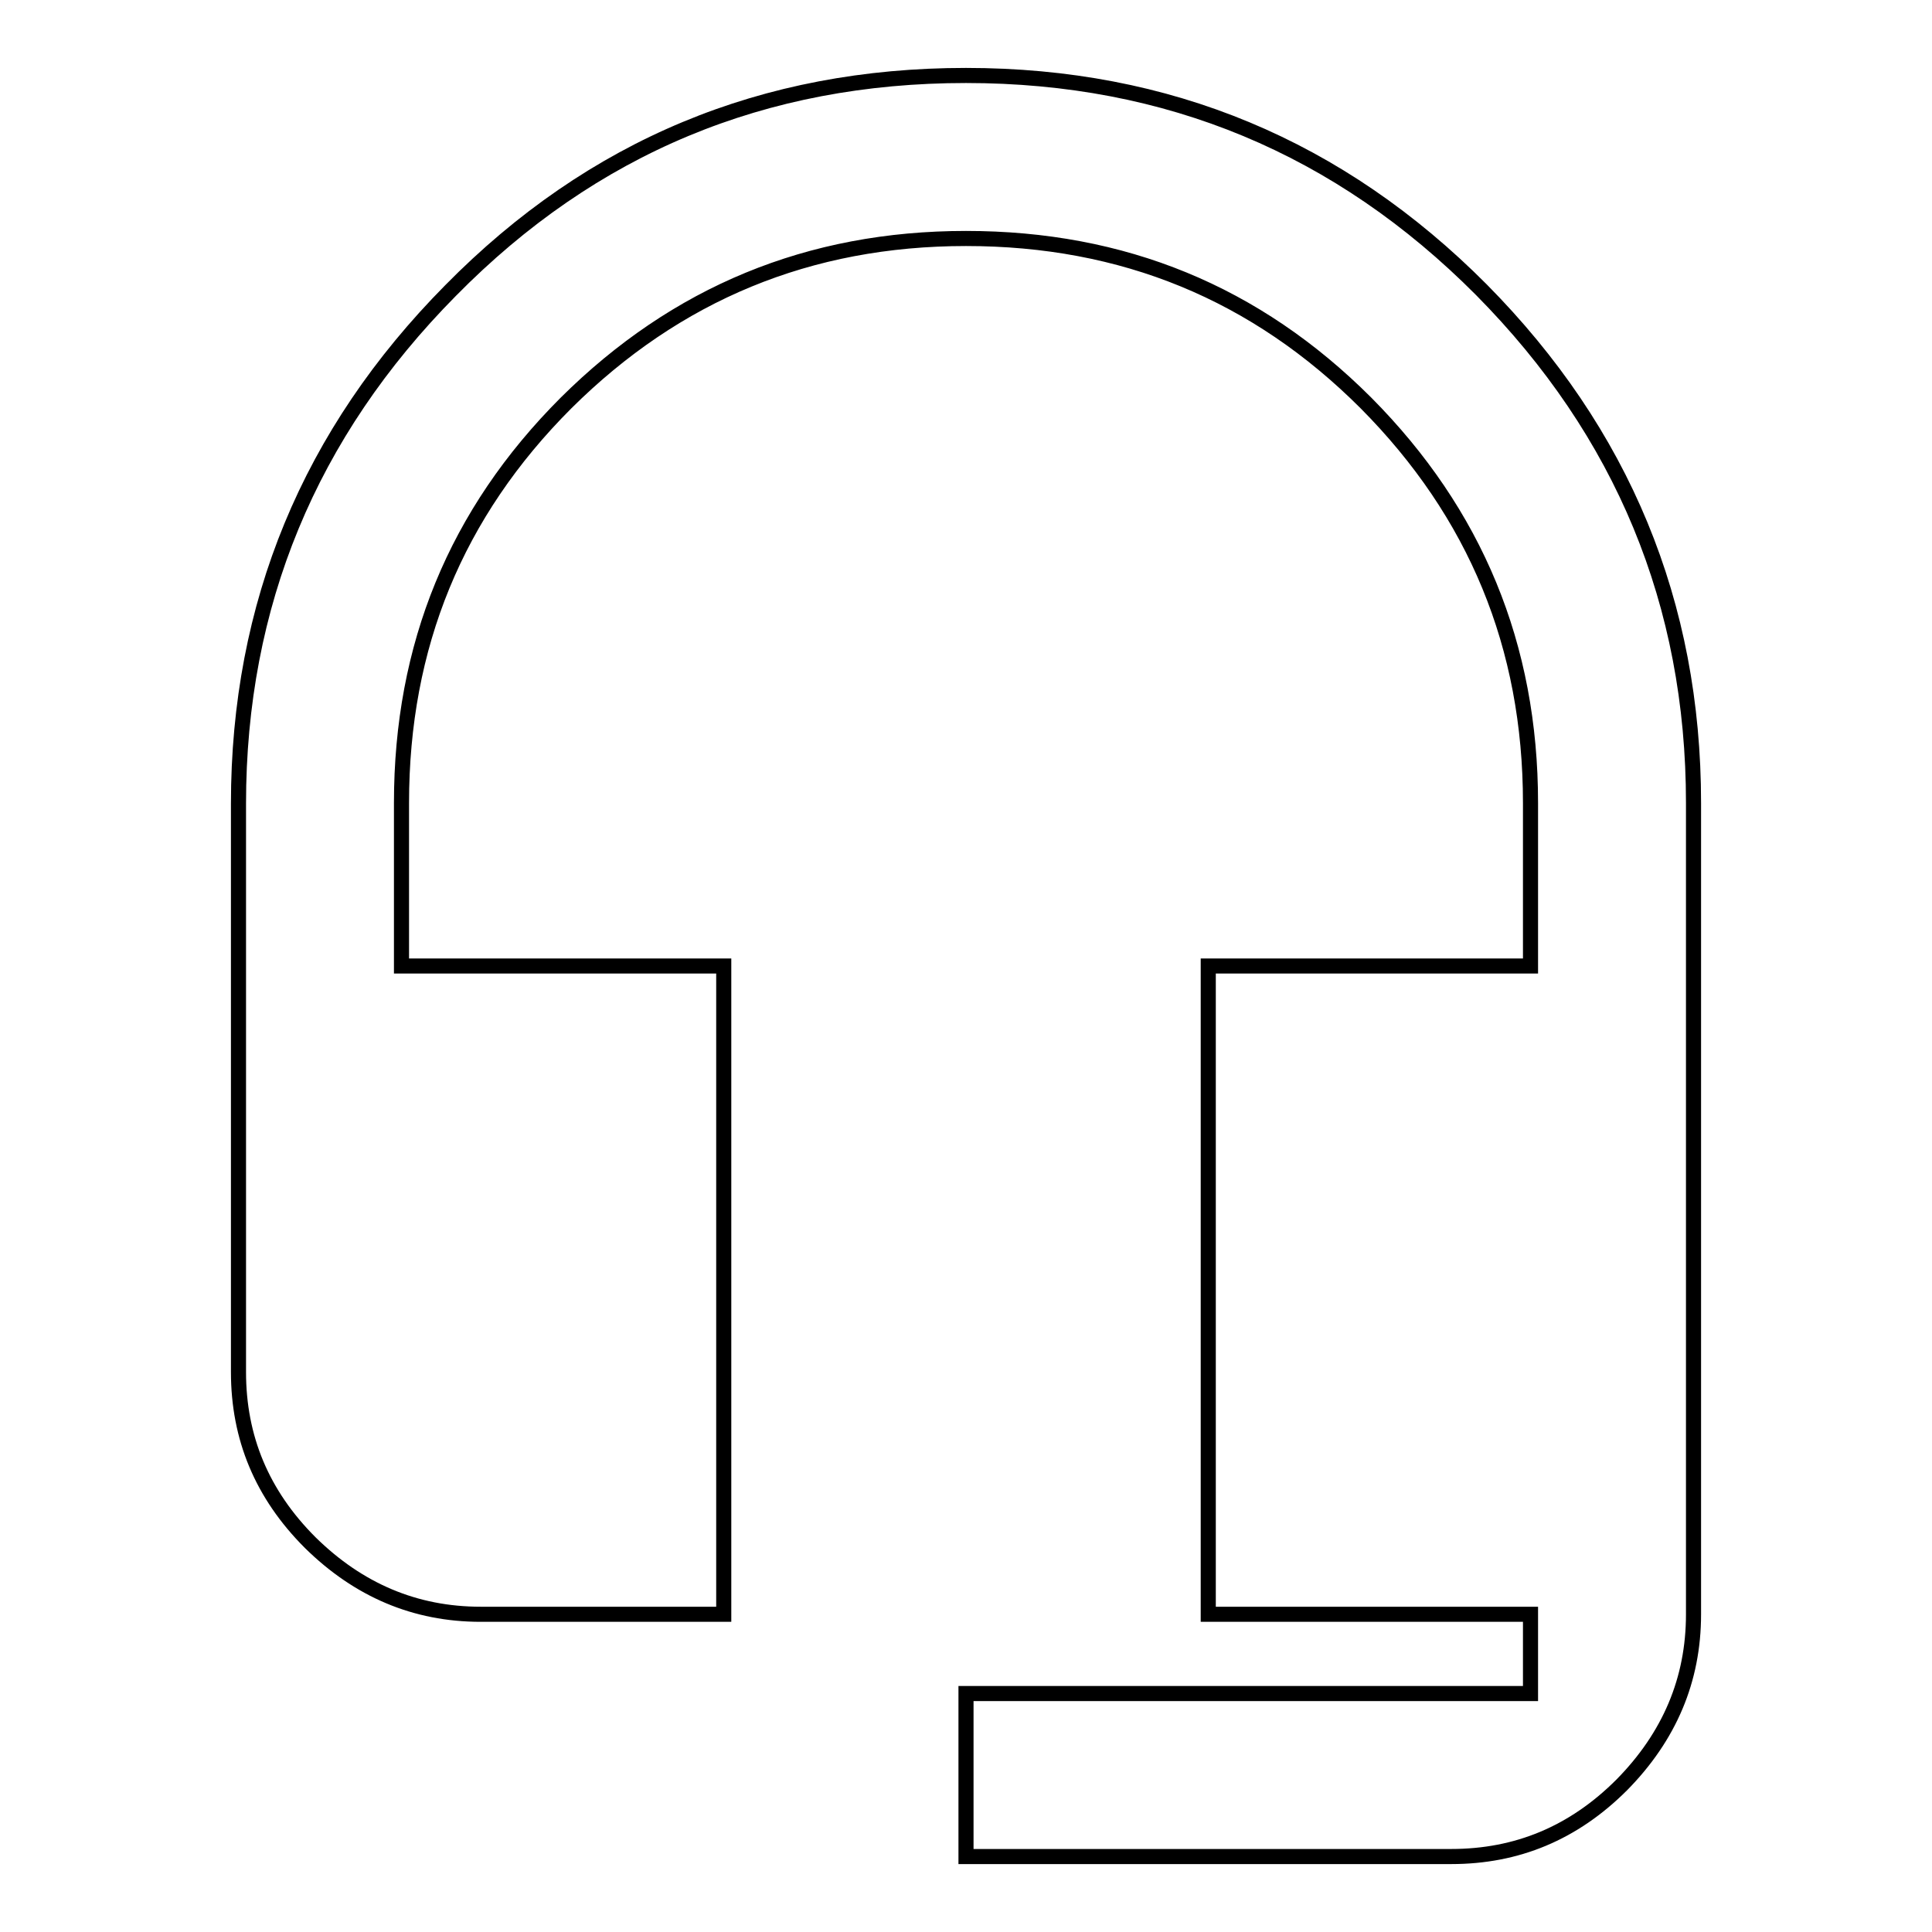 <?xml version="1.0" encoding="utf-8"?>
<!-- Svg Vector Icons : http://www.onlinewebfonts.com/icon -->
<!DOCTYPE svg PUBLIC "-//W3C//DTD SVG 1.1//EN" "http://www.w3.org/Graphics/SVG/1.1/DTD/svg11.dtd">
<svg version="1.1" xmlns="http://www.w3.org/2000/svg" xmlns:xlink="http://www.w3.org/1999/xlink" x="0px" y="0px" viewBox="0 0 256 256" enable-background="new 0 0 256 256" xml:space="preserve">
<g> <path stroke-width="2" fill-opacity="0" stroke="#000000"  d="M128,10c26.8,0,49.5,9.5,68.3,28.4c18.7,18.9,28.1,41.6,28.1,68v107.5c0,8.7-3.2,16.2-9.5,22.6 c-6.4,6.4-13.9,9.5-22.6,9.5H128v-21.6h74.8v-10.5h-42.7V128h42.7v-21.6c0-20.8-7.3-38.4-21.8-53c-14.6-14.6-32.2-21.8-53-21.8 c-20.8,0-38.4,7.3-53,21.8c-14.6,14.6-21.8,32.2-21.8,53V128h42.7v85.9H63.7c-8.7,0-16.2-3.2-22.6-9.5c-6.4-6.4-9.5-13.9-9.5-22.6 v-75.3c0-26.4,9.4-49.1,28.1-68C78.5,19.4,101.2,10,128,10z"/></g>
</svg>